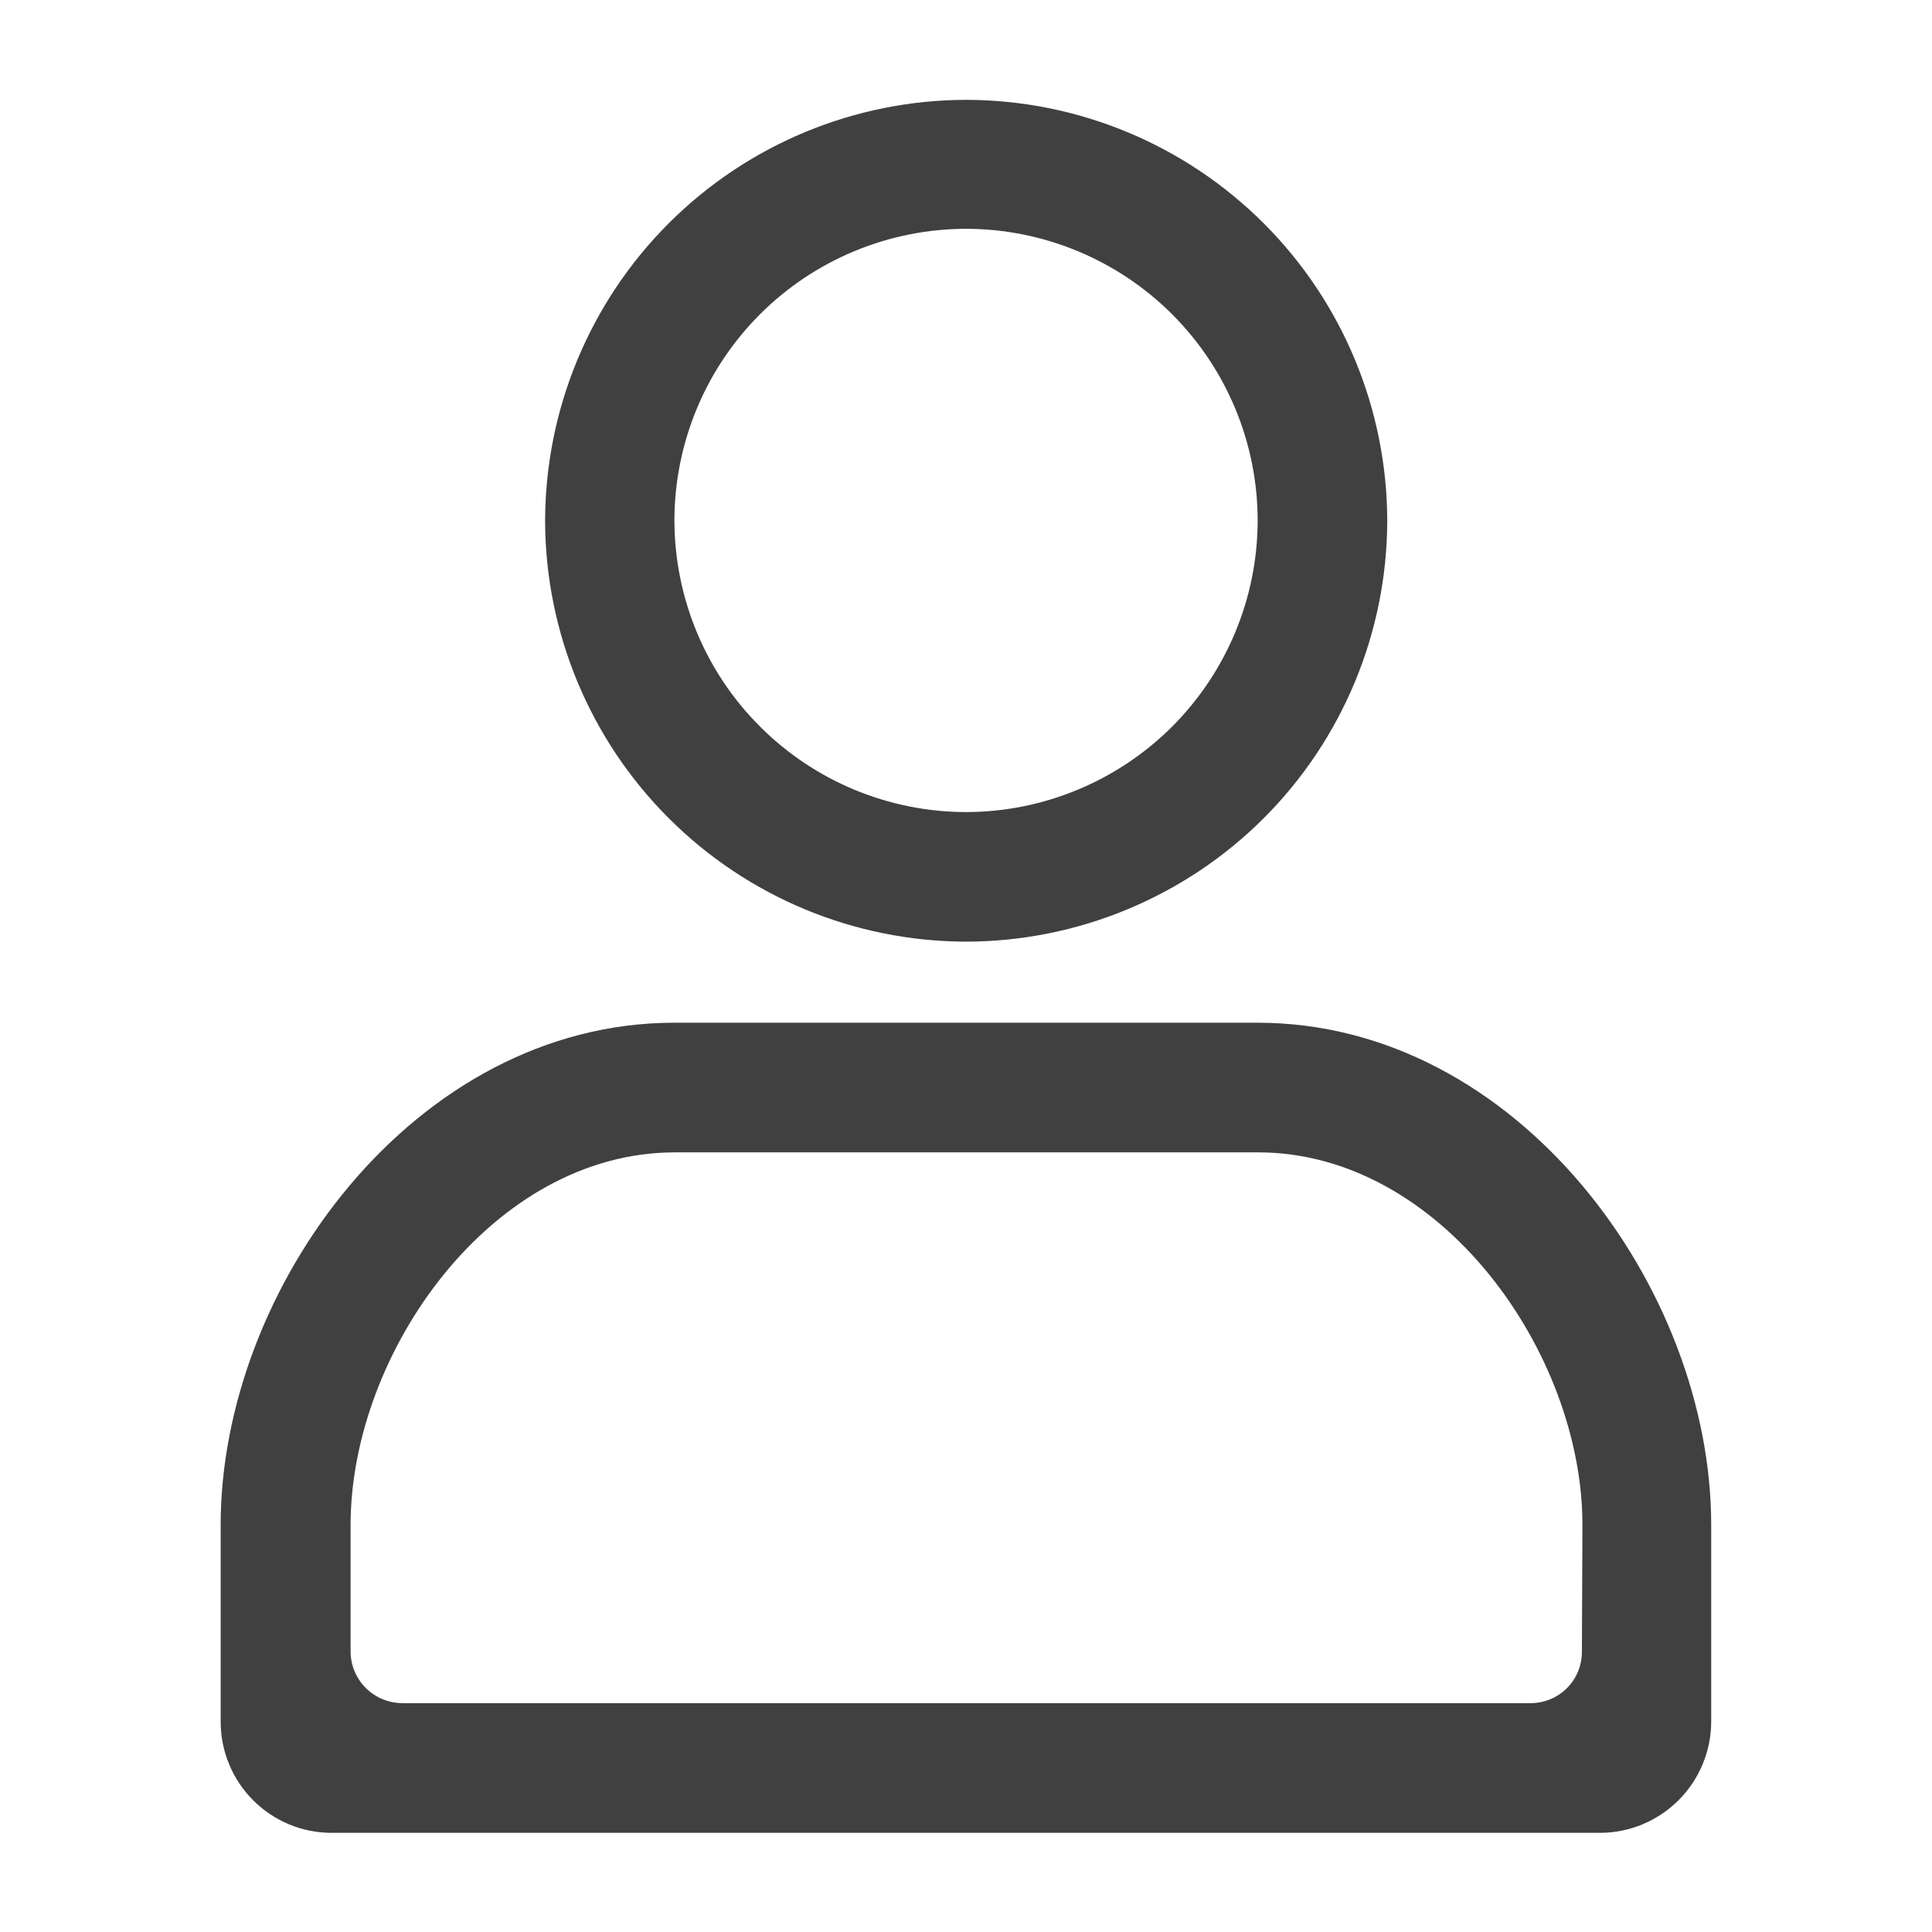 <svg width="28" height="28" viewBox="0 0 28 28" fill="none" xmlns="http://www.w3.org/2000/svg">
<rect width="28" height="28" fill="#AEAEAE"/>
<g id="home" clip-path="url(#clip0_0_1)">
<rect width="1920" height="11315" transform="translate(-1785 -88)" fill="white"/>
<g id="menu2">
<g id="Frame 1520">
<rect width="1920.73" height="124" transform="translate(-1784 -88)" fill="white"/>
</g>
</g>
<g id="menu">
<g id="Frame 1520_2">
<rect width="1920.73" height="124" transform="translate(-1786 -48)" fill="white"/>
<g id="Group 3" clip-path="url(#clip1_0_1)">
<g id="Group 3_2">
<g id="Group 5">
<path id="Path 4" d="M18.226 14.822H9.773C6.01 14.822 3.198 18.665 3.198 22.101V24.953C3.198 25.165 3.24 25.374 3.321 25.57C3.401 25.765 3.52 25.942 3.67 26.092C3.819 26.241 3.997 26.36 4.192 26.441C4.387 26.522 4.597 26.563 4.808 26.563H23.185C23.614 26.563 24.024 26.393 24.327 26.09C24.63 25.787 24.8 25.377 24.8 24.948V22.101C24.801 18.665 21.989 14.822 18.226 14.822ZM22.926 23.942C22.926 24.139 22.848 24.327 22.709 24.466C22.57 24.605 22.382 24.683 22.185 24.683H5.832C5.633 24.683 5.442 24.604 5.301 24.463C5.16 24.323 5.081 24.131 5.081 23.932V22.101C5.081 19.601 7.132 16.701 9.781 16.701H18.234C20.879 16.701 22.934 19.601 22.934 22.101L22.926 23.942Z" fill="#404040"/>
<path id="Path 5" d="M14 13.647C15.618 13.645 17.169 13.002 18.314 11.859C19.458 10.715 20.102 9.165 20.105 7.547C20.102 5.93 19.458 4.379 18.314 3.236C17.169 2.092 15.618 1.449 14 1.447C12.383 1.45 10.834 2.094 9.691 3.237C8.547 4.381 7.904 5.93 7.9 7.547C7.904 9.164 8.547 10.714 9.691 11.857C10.834 13 12.383 13.644 14 13.647ZM14 3.316C15.121 3.317 16.195 3.763 16.988 4.555C17.78 5.347 18.226 6.422 18.227 7.542C18.226 8.663 17.78 9.737 16.988 10.53C16.195 11.322 15.121 11.768 14 11.769C12.88 11.768 11.806 11.322 11.014 10.529C10.221 9.737 9.776 8.663 9.774 7.542C9.776 6.422 10.221 5.348 11.014 4.555C11.806 3.763 12.88 3.318 14 3.316Z" fill="#404040"/>
</g>
</g>
</g>
</g>
</g>
</g>
<defs>
<clipPath id="clip0_0_1">
<rect width="1920" height="11315" fill="white" transform="translate(-1785 -88)"/>
</clipPath>
<clipPath id="clip1_0_1">
<rect width="28" height="28" fill="white"/>
</clipPath>
</defs>
</svg>
